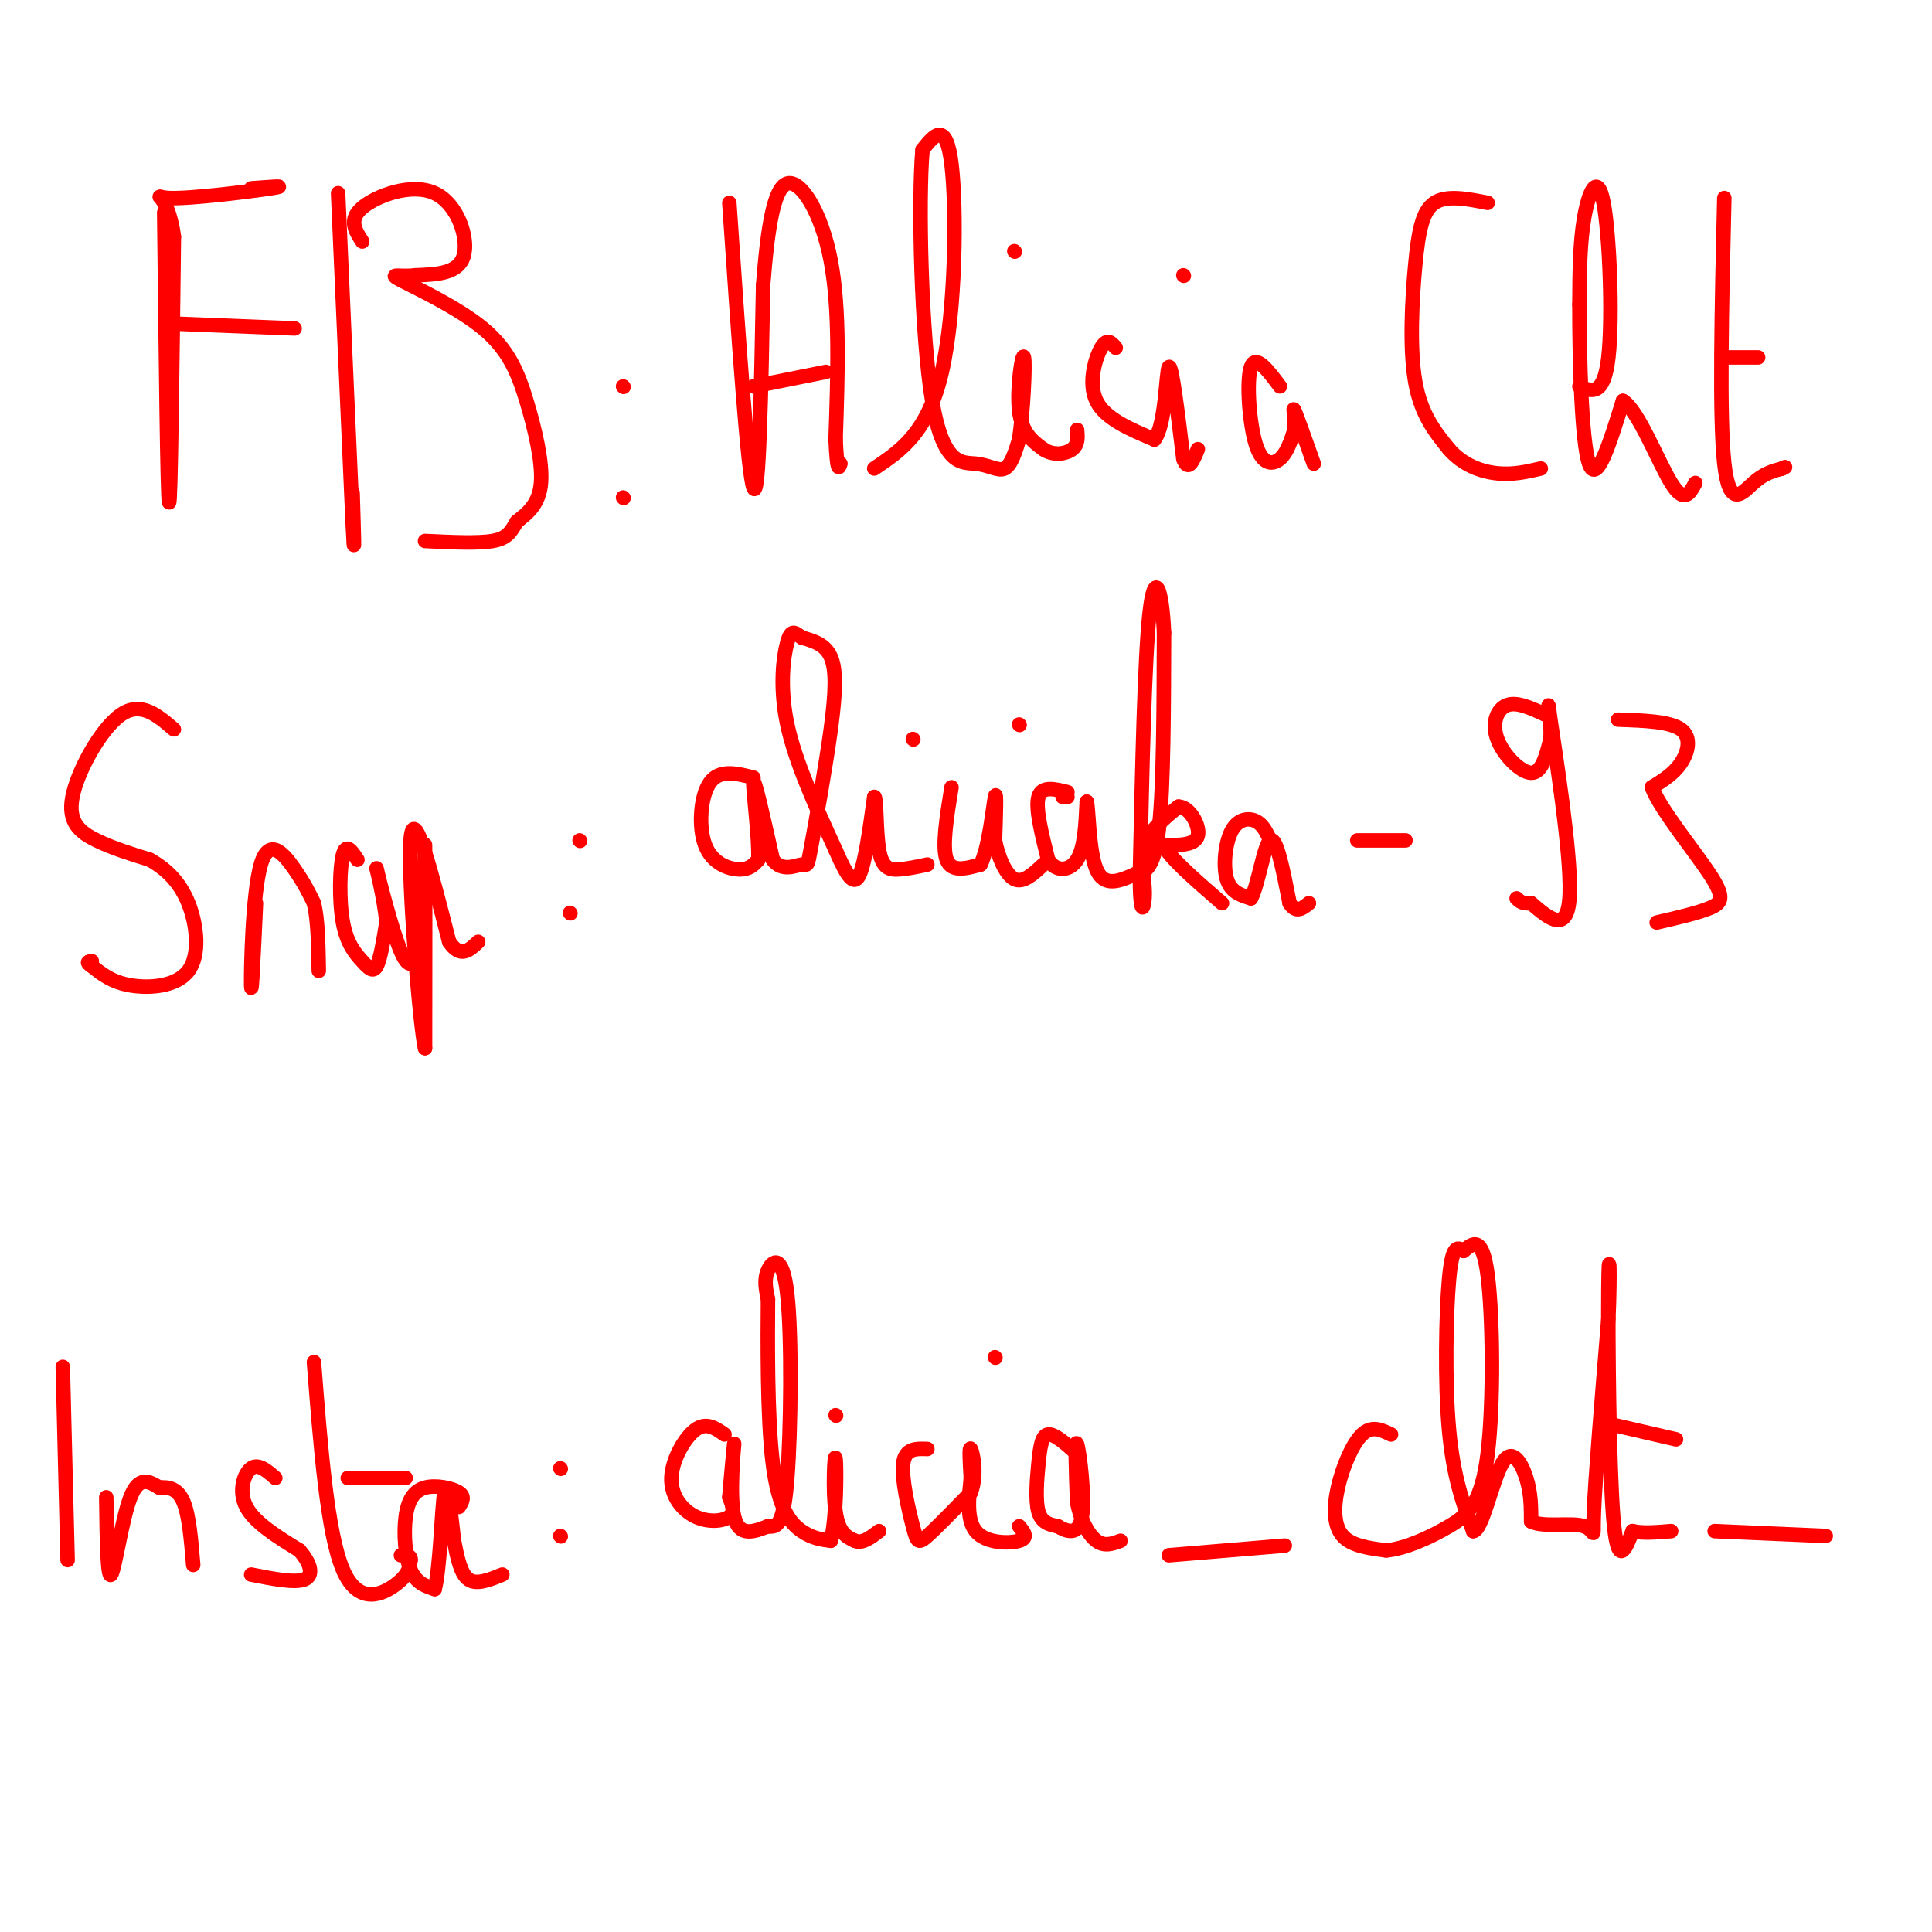 <svg viewBox='0 0 400 400' version='1.1' xmlns='http://www.w3.org/2000/svg' xmlns:xlink='http://www.w3.org/1999/xlink'><g fill='none' stroke='#ff0000' stroke-width='3' stroke-linecap='round' stroke-linejoin='round'><path d='M34,44c0.333,29.583 0.667,59.167 1,60c0.333,0.833 0.667,-27.083 1,-55'/><path d='M36,49c-1.369,-10.202 -5.292,-8.208 -1,-8c4.292,0.208 16.798,-1.369 21,-2c4.202,-0.631 0.101,-0.315 -4,0'/><path d='M36,67c0.000,0.000 25.000,1.000 25,1'/><path d='M70,40c0.000,0.000 3.000,68.000 3,68'/><path d='M73,108c0.500,10.333 0.250,2.167 0,-6'/><path d='M75,50c-1.458,-2.256 -2.917,-4.512 0,-7c2.917,-2.488 10.208,-5.208 15,-3c4.792,2.208 7.083,9.345 6,13c-1.083,3.655 -5.542,3.827 -10,4'/><path d='M86,57c-3.129,0.416 -5.952,-0.543 -3,1c2.952,1.543 11.678,5.589 17,10c5.322,4.411 7.241,9.188 9,15c1.759,5.812 3.360,12.661 3,17c-0.360,4.339 -2.680,6.170 -5,8'/><path d='M107,108c-1.267,2.133 -1.933,3.467 -5,4c-3.067,0.533 -8.533,0.267 -14,0'/><path d='M129,80c0.000,0.000 0.100,0.100 0.1,0.1'/><path d='M129,103c0.000,0.000 0.100,0.100 0.1,0.1'/><path d='M151,42c1.917,28.083 3.833,56.167 5,59c1.167,2.833 1.583,-19.583 2,-42'/><path d='M158,59c0.917,-11.762 2.208,-20.167 5,-21c2.792,-0.833 7.083,5.905 9,16c1.917,10.095 1.458,23.548 1,37'/><path d='M173,91c0.333,7.000 0.667,6.000 1,5'/><path d='M156,80c0.000,0.000 15.000,-3.000 15,-3'/><path d='M181,97c5.556,-3.733 11.111,-7.467 14,-20c2.889,-12.533 3.111,-33.867 2,-43c-1.111,-9.133 -3.556,-6.067 -6,-3'/><path d='M191,31c-0.935,10.560 -0.271,38.459 2,52c2.271,13.541 6.150,12.722 9,13c2.850,0.278 4.671,1.651 6,1c1.329,-0.651 2.164,-3.325 3,-6'/><path d='M211,91c0.810,-5.333 1.333,-15.667 1,-17c-0.333,-1.333 -1.524,6.333 -1,11c0.524,4.667 2.762,6.333 5,8'/><path d='M216,93c2.067,1.422 4.733,0.978 6,0c1.267,-0.978 1.133,-2.489 1,-4'/><path d='M210,52c0.000,0.000 0.100,0.100 0.1,0.1'/><path d='M231,72c-0.889,-1.044 -1.778,-2.089 -3,0c-1.222,2.089 -2.778,7.311 -1,11c1.778,3.689 6.889,5.844 12,8'/><path d='M239,91c2.400,-2.933 2.400,-14.267 3,-15c0.600,-0.733 1.800,9.133 3,19'/><path d='M245,95c1.000,2.833 2.000,0.417 3,-2'/><path d='M245,57c0.000,0.000 0.100,0.100 0.1,0.1'/><path d='M265,80c-2.518,-3.375 -5.036,-6.750 -6,-4c-0.964,2.750 -0.375,11.625 1,16c1.375,4.375 3.536,4.250 5,3c1.464,-1.250 2.232,-3.625 3,-6'/><path d='M268,89c0.289,-2.311 -0.489,-5.089 0,-4c0.489,1.089 2.244,6.044 4,11'/><path d='M308,42c-4.238,-0.839 -8.476,-1.679 -11,0c-2.524,1.679 -3.333,5.875 -4,13c-0.667,7.125 -1.190,17.179 0,24c1.190,6.821 4.095,10.411 7,14'/><path d='M300,93c2.911,3.333 6.689,4.667 10,5c3.311,0.333 6.156,-0.333 9,-1'/><path d='M327,80c2.536,1.065 5.071,2.131 6,-6c0.929,-8.131 0.250,-25.458 -1,-32c-1.250,-6.542 -3.071,-2.298 -4,3c-0.929,5.298 -0.964,11.649 -1,18'/><path d='M327,63c-0.022,10.711 0.422,28.489 2,33c1.578,4.511 4.289,-4.244 7,-13'/><path d='M336,83c3.089,1.756 7.311,12.644 10,17c2.689,4.356 3.844,2.178 5,0'/><path d='M357,41c-0.533,22.711 -1.067,45.422 0,55c1.067,9.578 3.733,6.022 6,4c2.267,-2.022 4.133,-2.511 6,-3'/><path d='M369,97c1.000,-0.500 0.500,-0.250 0,0'/><path d='M358,74c0.000,0.000 6.000,0.000 6,0'/><path d='M36,151c-3.435,-2.946 -6.869,-5.893 -11,-3c-4.131,2.893 -8.958,11.625 -10,17c-1.042,5.375 1.702,7.393 5,9c3.298,1.607 7.149,2.804 11,4'/><path d='M31,178c3.348,1.869 6.217,4.542 8,9c1.783,4.458 2.480,10.700 0,14c-2.480,3.300 -8.137,3.657 -12,3c-3.863,-0.657 -5.931,-2.329 -8,-4'/><path d='M19,200c-1.333,-0.833 -0.667,-0.917 0,-1'/><path d='M53,187c-0.464,10.000 -0.929,20.000 -1,17c-0.071,-3.000 0.250,-19.000 2,-25c1.750,-6.000 4.929,-2.000 7,1c2.071,3.000 3.036,5.000 4,7'/><path d='M65,187c0.833,3.500 0.917,8.750 1,14'/><path d='M74,178c-1.167,-1.788 -2.335,-3.576 -3,-1c-0.665,2.576 -0.828,9.515 0,14c0.828,4.485 2.646,6.515 4,8c1.354,1.485 2.244,2.424 3,1c0.756,-1.424 1.378,-5.212 2,-9'/><path d='M80,191c-0.393,-4.893 -2.375,-12.625 -2,-11c0.375,1.625 3.107,12.607 5,17c1.893,4.393 2.946,2.196 4,0'/><path d='M87,197c0.844,-6.756 0.956,-23.644 1,-22c0.044,1.644 0.022,21.822 0,42'/><path d='M88,217c-1.022,-3.956 -3.578,-34.844 -3,-43c0.578,-8.156 4.289,6.422 8,21'/><path d='M93,195c2.333,3.500 4.167,1.750 6,0'/><path d='M120,174c0.000,0.000 0.100,0.100 0.1,0.1'/><path d='M118,189c0.000,0.000 0.100,0.100 0.1,0.1'/><path d='M156,161c-3.506,-0.887 -7.012,-1.774 -9,1c-1.988,2.774 -2.458,9.208 -1,13c1.458,3.792 4.845,4.940 7,5c2.155,0.060 3.077,-0.970 4,-2'/><path d='M157,178c0.222,-4.578 -1.222,-15.022 -1,-16c0.222,-0.978 2.111,7.511 4,16'/><path d='M160,178c1.916,2.615 4.707,1.154 6,1c1.293,-0.154 1.089,1.000 2,-4c0.911,-5.000 2.938,-16.154 4,-24c1.062,-7.846 1.161,-12.385 0,-15c-1.161,-2.615 -3.580,-3.308 -6,-4'/><path d='M166,132c-1.488,-1.095 -2.208,-1.833 -3,1c-0.792,2.833 -1.655,9.238 0,17c1.655,7.762 5.827,16.881 10,26'/><path d='M173,176c2.533,5.867 3.867,7.533 5,5c1.133,-2.533 2.067,-9.267 3,-16'/><path d='M181,165c0.524,-0.238 0.333,7.167 1,11c0.667,3.833 2.190,4.095 4,4c1.810,-0.095 3.905,-0.548 6,-1'/><path d='M197,163c-1.000,6.167 -2.000,12.333 -1,15c1.000,2.667 4.000,1.833 7,1'/><path d='M203,179c1.756,-3.356 2.644,-12.244 3,-14c0.356,-1.756 0.178,3.622 0,9'/><path d='M206,174c0.622,3.311 2.178,7.089 4,8c1.822,0.911 3.911,-1.044 6,-3'/><path d='M211,150c0.000,0.000 0.100,0.100 0.1,0.1'/><path d='M189,153c0.000,0.000 0.100,0.100 0.1,0.1'/><path d='M221,165c0.000,0.000 -1.000,0.000 -1,0'/><path d='M221,164c-2.667,-0.667 -5.333,-1.333 -6,1c-0.667,2.333 0.667,7.667 2,13'/><path d='M217,178c1.556,2.556 4.444,2.444 6,0c1.556,-2.444 1.778,-7.222 2,-12'/><path d='M225,166c0.400,1.200 0.400,10.200 2,14c1.600,3.800 4.800,2.400 8,1'/><path d='M235,181c2.311,-0.289 4.089,-1.511 5,-10c0.911,-8.489 0.956,-24.244 1,-40'/><path d='M241,131c-0.422,-9.511 -1.978,-13.289 -3,-4c-1.022,9.289 -1.511,31.644 -2,54'/><path d='M236,181c0.000,9.762 1.000,7.167 1,4c-0.000,-3.167 -1.000,-6.905 0,-10c1.000,-3.095 4.000,-5.548 7,-8'/><path d='M244,167c2.289,0.000 4.511,4.000 4,6c-0.511,2.000 -3.756,2.000 -7,2'/><path d='M241,175c0.833,2.333 6.417,7.167 12,12'/><path d='M263,174c-0.762,-1.643 -1.524,-3.286 -3,-4c-1.476,-0.714 -3.667,-0.500 -5,2c-1.333,2.500 -1.810,7.286 -1,10c0.810,2.714 2.905,3.357 5,4'/><path d='M259,186c1.489,-2.622 2.711,-11.178 4,-12c1.289,-0.822 2.644,6.089 4,13'/><path d='M267,187c1.333,2.167 2.667,1.083 4,0'/><path d='M281,174c0.000,0.000 10.000,0.000 10,0'/><path d='M320,148c-2.970,-1.387 -5.940,-2.774 -8,-2c-2.060,0.774 -3.208,3.708 -2,7c1.208,3.292 4.774,6.940 7,7c2.226,0.060 3.113,-3.470 4,-7'/><path d='M321,153c0.286,-4.107 -1.000,-10.875 0,-4c1.000,6.875 4.286,27.393 4,36c-0.286,8.607 -4.143,5.304 -8,2'/><path d='M317,187c-1.833,0.167 -2.417,-0.417 -3,-1'/><path d='M335,149c5.356,0.178 10.711,0.356 13,2c2.289,1.644 1.511,4.756 0,7c-1.511,2.244 -3.756,3.622 -6,5'/><path d='M342,163c1.655,4.464 8.792,13.125 12,18c3.208,4.875 2.488,5.964 0,7c-2.488,1.036 -6.744,2.018 -11,3'/><path d='M13,283c0.000,0.000 1.000,40.000 1,40'/><path d='M22,310c0.111,8.489 0.222,16.978 1,16c0.778,-0.978 2.222,-11.422 4,-16c1.778,-4.578 3.889,-3.289 6,-2'/><path d='M33,308c1.956,-0.222 3.844,0.222 5,3c1.156,2.778 1.578,7.889 2,13'/><path d='M57,306c-1.756,-1.533 -3.511,-3.067 -5,-2c-1.489,1.067 -2.711,4.733 -1,8c1.711,3.267 6.356,6.133 11,9'/><path d='M62,321c2.422,2.778 2.978,5.222 1,6c-1.978,0.778 -6.489,-0.111 -11,-1'/><path d='M65,282c1.378,17.711 2.756,35.422 6,43c3.244,7.578 8.356,5.022 11,3c2.644,-2.022 2.822,-3.511 3,-5'/><path d='M85,323c0.167,-1.000 -0.917,-1.000 -2,-1'/><path d='M72,306c0.000,0.000 12.000,0.000 12,0'/><path d='M95,312c0.671,-1.054 1.343,-2.108 0,-3c-1.343,-0.892 -4.700,-1.620 -7,-1c-2.300,0.620 -3.542,2.590 -4,6c-0.458,3.410 -0.131,8.260 1,11c1.131,2.740 3.065,3.370 5,4'/><path d='M90,329c1.133,-4.267 1.467,-16.933 2,-20c0.533,-3.067 1.267,3.467 2,10'/><path d='M94,319c0.667,3.378 1.333,6.822 3,8c1.667,1.178 4.333,0.089 7,-1'/><path d='M116,304c0.000,0.000 0.100,0.100 0.1,0.1'/><path d='M116,318c0.000,0.000 0.100,0.100 0.1,0.1'/><path d='M150,297c-1.874,-1.319 -3.748,-2.638 -6,-1c-2.252,1.638 -4.882,6.233 -5,10c-0.118,3.767 2.276,6.707 5,8c2.724,1.293 5.778,0.941 7,0c1.222,-0.941 0.611,-2.470 0,-4'/><path d='M151,310c0.310,-3.976 1.083,-11.917 1,-11c-0.083,0.917 -1.024,10.690 0,15c1.024,4.310 4.012,3.155 7,2'/><path d='M159,316c1.925,0.249 3.238,-0.129 4,-10c0.762,-9.871 0.974,-29.234 0,-38c-0.974,-8.766 -3.136,-6.933 -4,-5c-0.864,1.933 -0.432,3.967 0,6'/><path d='M159,269c-0.060,7.810 -0.208,24.333 1,34c1.208,9.667 3.774,12.476 6,14c2.226,1.524 4.113,1.762 6,2'/><path d='M172,319c1.202,-4.119 1.208,-15.417 1,-17c-0.208,-1.583 -0.631,6.548 0,11c0.631,4.452 2.315,5.226 4,6'/><path d='M177,319c1.500,0.667 3.250,-0.667 5,-2'/><path d='M173,293c0.000,0.000 0.100,0.100 0.1,0.1'/><path d='M192,300c-2.304,-0.089 -4.607,-0.179 -5,3c-0.393,3.179 1.125,9.625 2,13c0.875,3.375 1.107,3.679 3,2c1.893,-1.679 5.446,-5.339 9,-9'/><path d='M201,309c1.400,-3.667 0.400,-8.333 0,-9c-0.400,-0.667 -0.200,2.667 0,6'/><path d='M201,306c-0.310,3.262 -1.083,8.417 1,11c2.083,2.583 7.024,2.595 9,2c1.976,-0.595 0.988,-1.798 0,-3'/><path d='M206,281c0.000,0.000 0.100,0.100 0.1,0.1'/><path d='M223,301c-2.333,-2.089 -4.667,-4.179 -6,-4c-1.333,0.179 -1.667,2.625 -2,6c-0.333,3.375 -0.667,7.679 0,10c0.667,2.321 2.333,2.661 4,3'/><path d='M219,316c1.810,1.048 4.333,2.167 5,-2c0.667,-4.167 -0.524,-13.619 -1,-15c-0.476,-1.381 -0.238,5.310 0,12'/><path d='M223,311c0.667,3.644 2.333,6.756 4,8c1.667,1.244 3.333,0.622 5,0'/><path d='M242,322c0.000,0.000 24.000,-2.000 24,-2'/><path d='M288,297c-1.994,-0.964 -3.988,-1.929 -6,0c-2.012,1.929 -4.042,6.750 -5,11c-0.958,4.250 -0.845,7.929 1,10c1.845,2.071 5.423,2.536 9,3'/><path d='M287,321c3.868,-0.333 9.037,-2.667 13,-5c3.963,-2.333 6.721,-4.667 8,-15c1.279,-10.333 1.080,-28.667 0,-37c-1.080,-8.333 -3.040,-6.667 -5,-5'/><path d='M303,259c-1.393,-1.012 -2.375,-1.042 -3,6c-0.625,7.042 -0.893,21.155 0,31c0.893,9.845 2.946,15.423 5,21'/><path d='M305,317c1.845,0.012 3.958,-10.458 6,-14c2.042,-3.542 4.012,-0.155 5,3c0.988,3.155 0.994,6.077 1,9'/><path d='M317,315c2.560,1.321 8.458,0.125 11,1c2.542,0.875 1.726,3.821 2,-3c0.274,-6.821 1.637,-23.411 3,-40'/><path d='M333,273c0.452,-10.310 0.083,-16.083 0,-6c-0.083,10.083 0.119,36.024 1,47c0.881,10.976 2.440,6.988 4,3'/><path d='M338,317c2.000,0.500 5.000,0.250 8,0'/><path d='M334,295c0.000,0.000 13.000,3.000 13,3'/><path d='M355,317c0.000,0.000 23.000,1.000 23,1'/></g>
</svg>